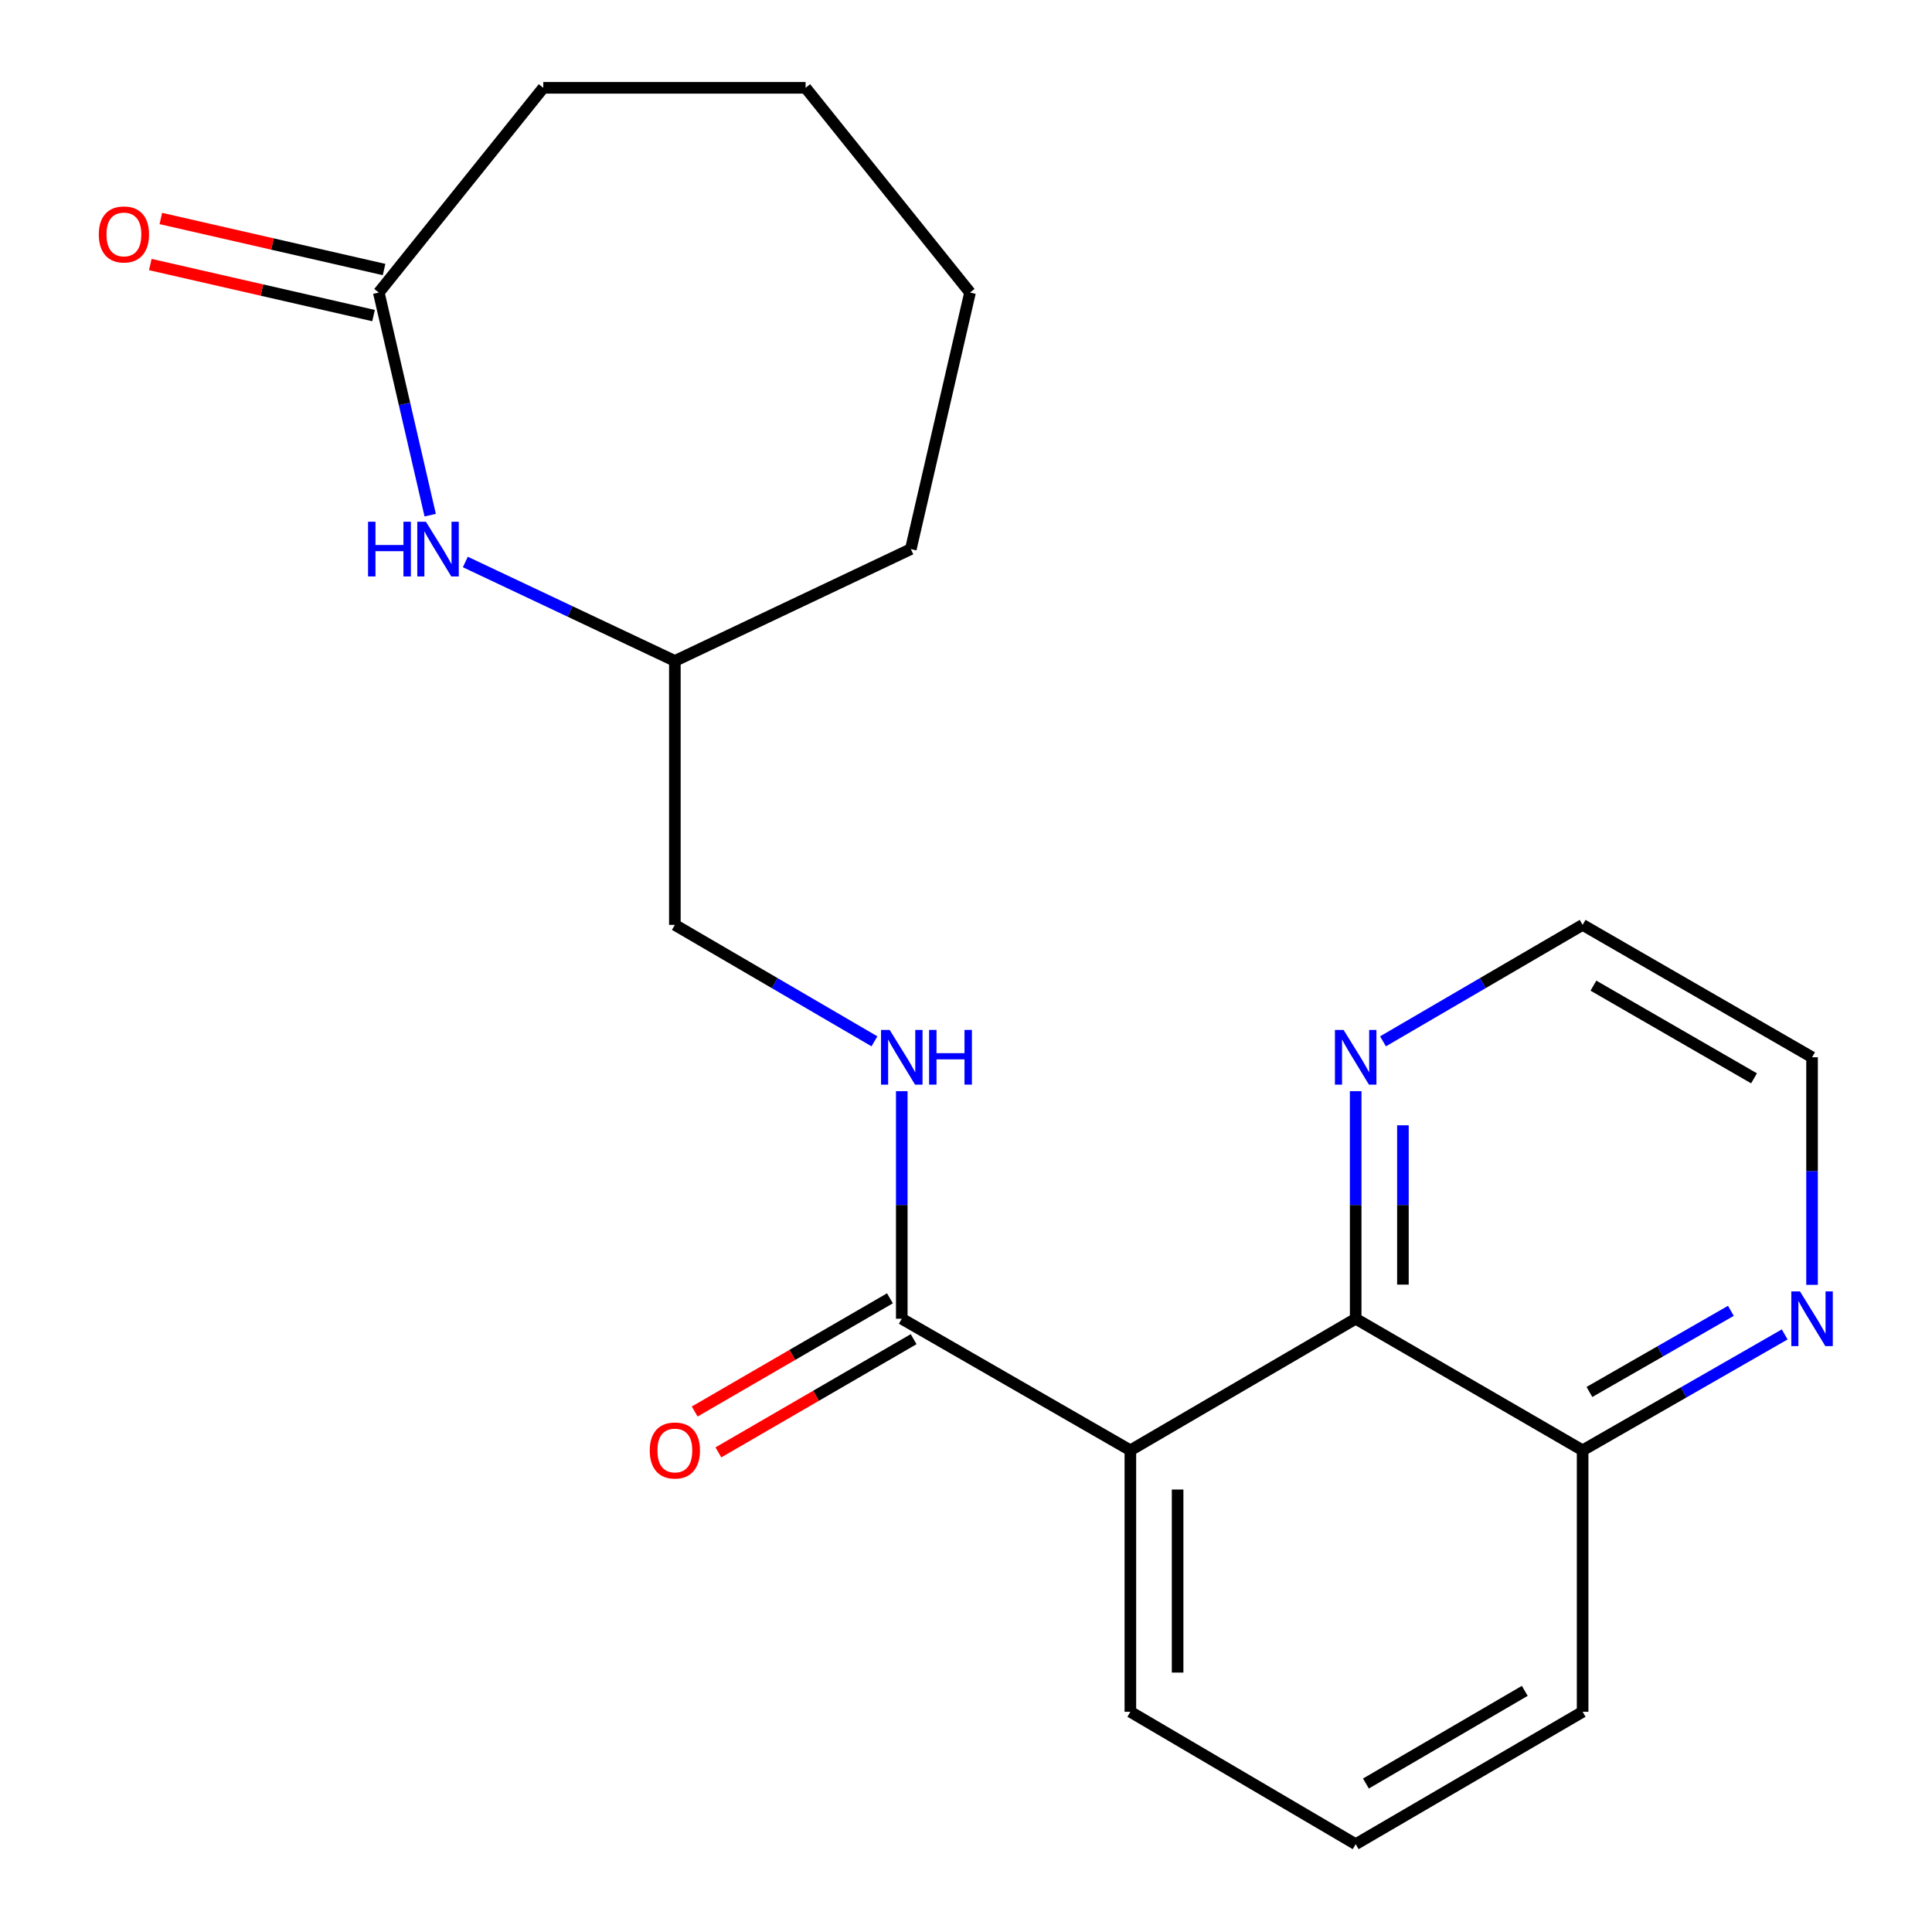 <?xml version='1.0' encoding='iso-8859-1'?>
<svg version='1.1' baseProfile='full'
              xmlns='http://www.w3.org/2000/svg'
                      xmlns:rdkit='http://www.rdkit.org/xml'
                      xmlns:xlink='http://www.w3.org/1999/xlink'
                  xml:space='preserve'
width='1000px' height='1000px' viewBox='0 0 1000 1000'>
<!-- END OF HEADER -->
<rect style='opacity:1.0;fill:#FFFFFF;stroke:none' width='1000' height='1000' x='0' y='0'> </rect>
<path class='bond-0' d='M 585.077,750.683 L 466.758,682.579' style='fill:none;fill-rule:evenodd;stroke:#000000;stroke-width:6px;stroke-linecap:butt;stroke-linejoin:miter;stroke-opacity:1' />
<path class='bond-1' d='M 585.077,750.683 L 701.698,682.579' style='fill:none;fill-rule:evenodd;stroke:#000000;stroke-width:6px;stroke-linecap:butt;stroke-linejoin:miter;stroke-opacity:1' />
<path class='bond-12' d='M 585.077,750.683 L 585.077,886.021' style='fill:none;fill-rule:evenodd;stroke:#000000;stroke-width:6px;stroke-linecap:butt;stroke-linejoin:miter;stroke-opacity:1' />
<path class='bond-12' d='M 609.526,770.983 L 609.526,865.72' style='fill:none;fill-rule:evenodd;stroke:#000000;stroke-width:6px;stroke-linecap:butt;stroke-linejoin:miter;stroke-opacity:1' />
<path class='bond-4' d='M 466.758,682.579 L 466.758,623.681' style='fill:none;fill-rule:evenodd;stroke:#000000;stroke-width:6px;stroke-linecap:butt;stroke-linejoin:miter;stroke-opacity:1' />
<path class='bond-4' d='M 466.758,623.681 L 466.758,564.784' style='fill:none;fill-rule:evenodd;stroke:#0000FF;stroke-width:6px;stroke-linecap:butt;stroke-linejoin:miter;stroke-opacity:1' />
<path class='bond-8' d='M 460.626,672.004 L 410.098,701.302' style='fill:none;fill-rule:evenodd;stroke:#000000;stroke-width:6px;stroke-linecap:butt;stroke-linejoin:miter;stroke-opacity:1' />
<path class='bond-8' d='M 410.098,701.302 L 359.57,730.601' style='fill:none;fill-rule:evenodd;stroke:#FF0000;stroke-width:6px;stroke-linecap:butt;stroke-linejoin:miter;stroke-opacity:1' />
<path class='bond-8' d='M 472.89,693.154 L 422.362,722.453' style='fill:none;fill-rule:evenodd;stroke:#000000;stroke-width:6px;stroke-linecap:butt;stroke-linejoin:miter;stroke-opacity:1' />
<path class='bond-8' d='M 422.362,722.453 L 371.835,751.751' style='fill:none;fill-rule:evenodd;stroke:#FF0000;stroke-width:6px;stroke-linecap:butt;stroke-linejoin:miter;stroke-opacity:1' />
<path class='bond-5' d='M 701.698,682.579 L 701.698,623.681' style='fill:none;fill-rule:evenodd;stroke:#000000;stroke-width:6px;stroke-linecap:butt;stroke-linejoin:miter;stroke-opacity:1' />
<path class='bond-5' d='M 701.698,623.681 L 701.698,564.784' style='fill:none;fill-rule:evenodd;stroke:#0000FF;stroke-width:6px;stroke-linecap:butt;stroke-linejoin:miter;stroke-opacity:1' />
<path class='bond-5' d='M 726.147,664.91 L 726.147,623.681' style='fill:none;fill-rule:evenodd;stroke:#000000;stroke-width:6px;stroke-linecap:butt;stroke-linejoin:miter;stroke-opacity:1' />
<path class='bond-5' d='M 726.147,623.681 L 726.147,582.453' style='fill:none;fill-rule:evenodd;stroke:#0000FF;stroke-width:6px;stroke-linecap:butt;stroke-linejoin:miter;stroke-opacity:1' />
<path class='bond-7' d='M 701.698,682.579 L 819.162,750.683' style='fill:none;fill-rule:evenodd;stroke:#000000;stroke-width:6px;stroke-linecap:butt;stroke-linejoin:miter;stroke-opacity:1' />
<path class='bond-2' d='M 240.854,290.884 L 295.081,316.492' style='fill:none;fill-rule:evenodd;stroke:#0000FF;stroke-width:6px;stroke-linecap:butt;stroke-linejoin:miter;stroke-opacity:1' />
<path class='bond-2' d='M 295.081,316.492 L 349.308,342.101' style='fill:none;fill-rule:evenodd;stroke:#000000;stroke-width:6px;stroke-linecap:butt;stroke-linejoin:miter;stroke-opacity:1' />
<path class='bond-3' d='M 222.669,266.645 L 209.368,209.036' style='fill:none;fill-rule:evenodd;stroke:#0000FF;stroke-width:6px;stroke-linecap:butt;stroke-linejoin:miter;stroke-opacity:1' />
<path class='bond-3' d='M 209.368,209.036 L 196.068,151.427' style='fill:none;fill-rule:evenodd;stroke:#000000;stroke-width:6px;stroke-linecap:butt;stroke-linejoin:miter;stroke-opacity:1' />
<path class='bond-9' d='M 198.793,139.51 L 141.02,126.3' style='fill:none;fill-rule:evenodd;stroke:#000000;stroke-width:6px;stroke-linecap:butt;stroke-linejoin:miter;stroke-opacity:1' />
<path class='bond-9' d='M 141.02,126.3 L 83.248,113.089' style='fill:none;fill-rule:evenodd;stroke:#FF0000;stroke-width:6px;stroke-linecap:butt;stroke-linejoin:miter;stroke-opacity:1' />
<path class='bond-9' d='M 193.343,163.344 L 135.571,150.133' style='fill:none;fill-rule:evenodd;stroke:#000000;stroke-width:6px;stroke-linecap:butt;stroke-linejoin:miter;stroke-opacity:1' />
<path class='bond-9' d='M 135.571,150.133 L 77.798,136.923' style='fill:none;fill-rule:evenodd;stroke:#FF0000;stroke-width:6px;stroke-linecap:butt;stroke-linejoin:miter;stroke-opacity:1' />
<path class='bond-14' d='M 196.068,151.427 L 281.205,45.455' style='fill:none;fill-rule:evenodd;stroke:#000000;stroke-width:6px;stroke-linecap:butt;stroke-linejoin:miter;stroke-opacity:1' />
<path class='bond-11' d='M 452.619,538.991 L 400.964,508.854' style='fill:none;fill-rule:evenodd;stroke:#0000FF;stroke-width:6px;stroke-linecap:butt;stroke-linejoin:miter;stroke-opacity:1' />
<path class='bond-11' d='M 400.964,508.854 L 349.308,478.716' style='fill:none;fill-rule:evenodd;stroke:#000000;stroke-width:6px;stroke-linecap:butt;stroke-linejoin:miter;stroke-opacity:1' />
<path class='bond-15' d='M 715.838,538.992 L 767.5,508.854' style='fill:none;fill-rule:evenodd;stroke:#0000FF;stroke-width:6px;stroke-linecap:butt;stroke-linejoin:miter;stroke-opacity:1' />
<path class='bond-15' d='M 767.5,508.854 L 819.162,478.716' style='fill:none;fill-rule:evenodd;stroke:#000000;stroke-width:6px;stroke-linecap:butt;stroke-linejoin:miter;stroke-opacity:1' />
<path class='bond-6' d='M 923.753,690.701 L 871.457,720.692' style='fill:none;fill-rule:evenodd;stroke:#0000FF;stroke-width:6px;stroke-linecap:butt;stroke-linejoin:miter;stroke-opacity:1' />
<path class='bond-6' d='M 871.457,720.692 L 819.162,750.683' style='fill:none;fill-rule:evenodd;stroke:#000000;stroke-width:6px;stroke-linecap:butt;stroke-linejoin:miter;stroke-opacity:1' />
<path class='bond-6' d='M 895.901,678.489 L 859.294,699.483' style='fill:none;fill-rule:evenodd;stroke:#0000FF;stroke-width:6px;stroke-linecap:butt;stroke-linejoin:miter;stroke-opacity:1' />
<path class='bond-6' d='M 859.294,699.483 L 822.687,720.477' style='fill:none;fill-rule:evenodd;stroke:#000000;stroke-width:6px;stroke-linecap:butt;stroke-linejoin:miter;stroke-opacity:1' />
<path class='bond-16' d='M 937.915,665.035 L 937.915,606.138' style='fill:none;fill-rule:evenodd;stroke:#0000FF;stroke-width:6px;stroke-linecap:butt;stroke-linejoin:miter;stroke-opacity:1' />
<path class='bond-16' d='M 937.915,606.138 L 937.915,547.241' style='fill:none;fill-rule:evenodd;stroke:#000000;stroke-width:6px;stroke-linecap:butt;stroke-linejoin:miter;stroke-opacity:1' />
<path class='bond-21' d='M 819.162,750.683 L 819.162,886.021' style='fill:none;fill-rule:evenodd;stroke:#000000;stroke-width:6px;stroke-linecap:butt;stroke-linejoin:miter;stroke-opacity:1' />
<path class='bond-10' d='M 349.308,342.101 L 349.308,478.716' style='fill:none;fill-rule:evenodd;stroke:#000000;stroke-width:6px;stroke-linecap:butt;stroke-linejoin:miter;stroke-opacity:1' />
<path class='bond-18' d='M 349.308,342.101 L 471.444,284.211' style='fill:none;fill-rule:evenodd;stroke:#000000;stroke-width:6px;stroke-linecap:butt;stroke-linejoin:miter;stroke-opacity:1' />
<path class='bond-13' d='M 585.077,886.021 L 701.698,954.545' style='fill:none;fill-rule:evenodd;stroke:#000000;stroke-width:6px;stroke-linecap:butt;stroke-linejoin:miter;stroke-opacity:1' />
<path class='bond-17' d='M 701.698,954.545 L 819.162,886.021' style='fill:none;fill-rule:evenodd;stroke:#000000;stroke-width:6px;stroke-linecap:butt;stroke-linejoin:miter;stroke-opacity:1' />
<path class='bond-17' d='M 706.998,923.149 L 789.222,875.181' style='fill:none;fill-rule:evenodd;stroke:#000000;stroke-width:6px;stroke-linecap:butt;stroke-linejoin:miter;stroke-opacity:1' />
<path class='bond-23' d='M 281.205,45.455 L 416.977,45.455' style='fill:none;fill-rule:evenodd;stroke:#000000;stroke-width:6px;stroke-linecap:butt;stroke-linejoin:miter;stroke-opacity:1' />
<path class='bond-22' d='M 819.162,478.716 L 937.915,547.241' style='fill:none;fill-rule:evenodd;stroke:#000000;stroke-width:6px;stroke-linecap:butt;stroke-linejoin:miter;stroke-opacity:1' />
<path class='bond-22' d='M 824.755,510.171 L 907.883,558.138' style='fill:none;fill-rule:evenodd;stroke:#000000;stroke-width:6px;stroke-linecap:butt;stroke-linejoin:miter;stroke-opacity:1' />
<path class='bond-20' d='M 471.444,284.211 L 502.087,151.427' style='fill:none;fill-rule:evenodd;stroke:#000000;stroke-width:6px;stroke-linecap:butt;stroke-linejoin:miter;stroke-opacity:1' />
<path class='bond-19' d='M 416.977,45.455 L 502.087,151.427' style='fill:none;fill-rule:evenodd;stroke:#000000;stroke-width:6px;stroke-linecap:butt;stroke-linejoin:miter;stroke-opacity:1' />
<path  class='atom-3' d='M 190.504 270.051
L 194.344 270.051
L 194.344 282.091
L 208.824 282.091
L 208.824 270.051
L 212.664 270.051
L 212.664 298.371
L 208.824 298.371
L 208.824 285.291
L 194.344 285.291
L 194.344 298.371
L 190.504 298.371
L 190.504 270.051
' fill='#0000FF'/>
<path  class='atom-3' d='M 220.464 270.051
L 229.744 285.051
Q 230.664 286.531, 232.144 289.211
Q 233.624 291.891, 233.704 292.051
L 233.704 270.051
L 237.464 270.051
L 237.464 298.371
L 233.584 298.371
L 223.624 281.971
Q 222.464 280.051, 221.224 277.851
Q 220.024 275.651, 219.664 274.971
L 219.664 298.371
L 215.984 298.371
L 215.984 270.051
L 220.464 270.051
' fill='#0000FF'/>
<path  class='atom-5' d='M 460.498 533.081
L 469.778 548.081
Q 470.698 549.561, 472.178 552.241
Q 473.658 554.921, 473.738 555.081
L 473.738 533.081
L 477.498 533.081
L 477.498 561.401
L 473.618 561.401
L 463.658 545.001
Q 462.498 543.081, 461.258 540.881
Q 460.058 538.681, 459.698 538.001
L 459.698 561.401
L 456.018 561.401
L 456.018 533.081
L 460.498 533.081
' fill='#0000FF'/>
<path  class='atom-5' d='M 480.898 533.081
L 484.738 533.081
L 484.738 545.121
L 499.218 545.121
L 499.218 533.081
L 503.058 533.081
L 503.058 561.401
L 499.218 561.401
L 499.218 548.321
L 484.738 548.321
L 484.738 561.401
L 480.898 561.401
L 480.898 533.081
' fill='#0000FF'/>
<path  class='atom-6' d='M 695.438 533.081
L 704.718 548.081
Q 705.638 549.561, 707.118 552.241
Q 708.598 554.921, 708.678 555.081
L 708.678 533.081
L 712.438 533.081
L 712.438 561.401
L 708.558 561.401
L 698.598 545.001
Q 697.438 543.081, 696.198 540.881
Q 694.998 538.681, 694.638 538.001
L 694.638 561.401
L 690.958 561.401
L 690.958 533.081
L 695.438 533.081
' fill='#0000FF'/>
<path  class='atom-7' d='M 931.655 668.419
L 940.935 683.419
Q 941.855 684.899, 943.335 687.579
Q 944.815 690.259, 944.895 690.419
L 944.895 668.419
L 948.655 668.419
L 948.655 696.739
L 944.775 696.739
L 934.815 680.339
Q 933.655 678.419, 932.415 676.219
Q 931.215 674.019, 930.855 673.339
L 930.855 696.739
L 927.175 696.739
L 927.175 668.419
L 931.655 668.419
' fill='#0000FF'/>
<path  class='atom-9' d='M 336.308 750.763
Q 336.308 743.963, 339.668 740.163
Q 343.028 736.363, 349.308 736.363
Q 355.588 736.363, 358.948 740.163
Q 362.308 743.963, 362.308 750.763
Q 362.308 757.643, 358.908 761.563
Q 355.508 765.443, 349.308 765.443
Q 343.068 765.443, 339.668 761.563
Q 336.308 757.683, 336.308 750.763
M 349.308 762.243
Q 353.628 762.243, 355.948 759.363
Q 358.308 756.443, 358.308 750.763
Q 358.308 745.203, 355.948 742.403
Q 353.628 739.563, 349.308 739.563
Q 344.988 739.563, 342.628 742.363
Q 340.308 745.163, 340.308 750.763
Q 340.308 756.483, 342.628 759.363
Q 344.988 762.243, 349.308 762.243
' fill='#FF0000'/>
<path  class='atom-10' d='M 51.139 121.34
Q 51.139 114.54, 54.499 110.74
Q 57.859 106.94, 64.139 106.94
Q 70.419 106.94, 73.779 110.74
Q 77.139 114.54, 77.139 121.34
Q 77.139 128.22, 73.739 132.14
Q 70.339 136.02, 64.139 136.02
Q 57.899 136.02, 54.499 132.14
Q 51.139 128.26, 51.139 121.34
M 64.139 132.82
Q 68.459 132.82, 70.779 129.94
Q 73.139 127.02, 73.139 121.34
Q 73.139 115.78, 70.779 112.98
Q 68.459 110.14, 64.139 110.14
Q 59.819 110.14, 57.459 112.94
Q 55.139 115.74, 55.139 121.34
Q 55.139 127.06, 57.459 129.94
Q 59.819 132.82, 64.139 132.82
' fill='#FF0000'/>
</svg>
